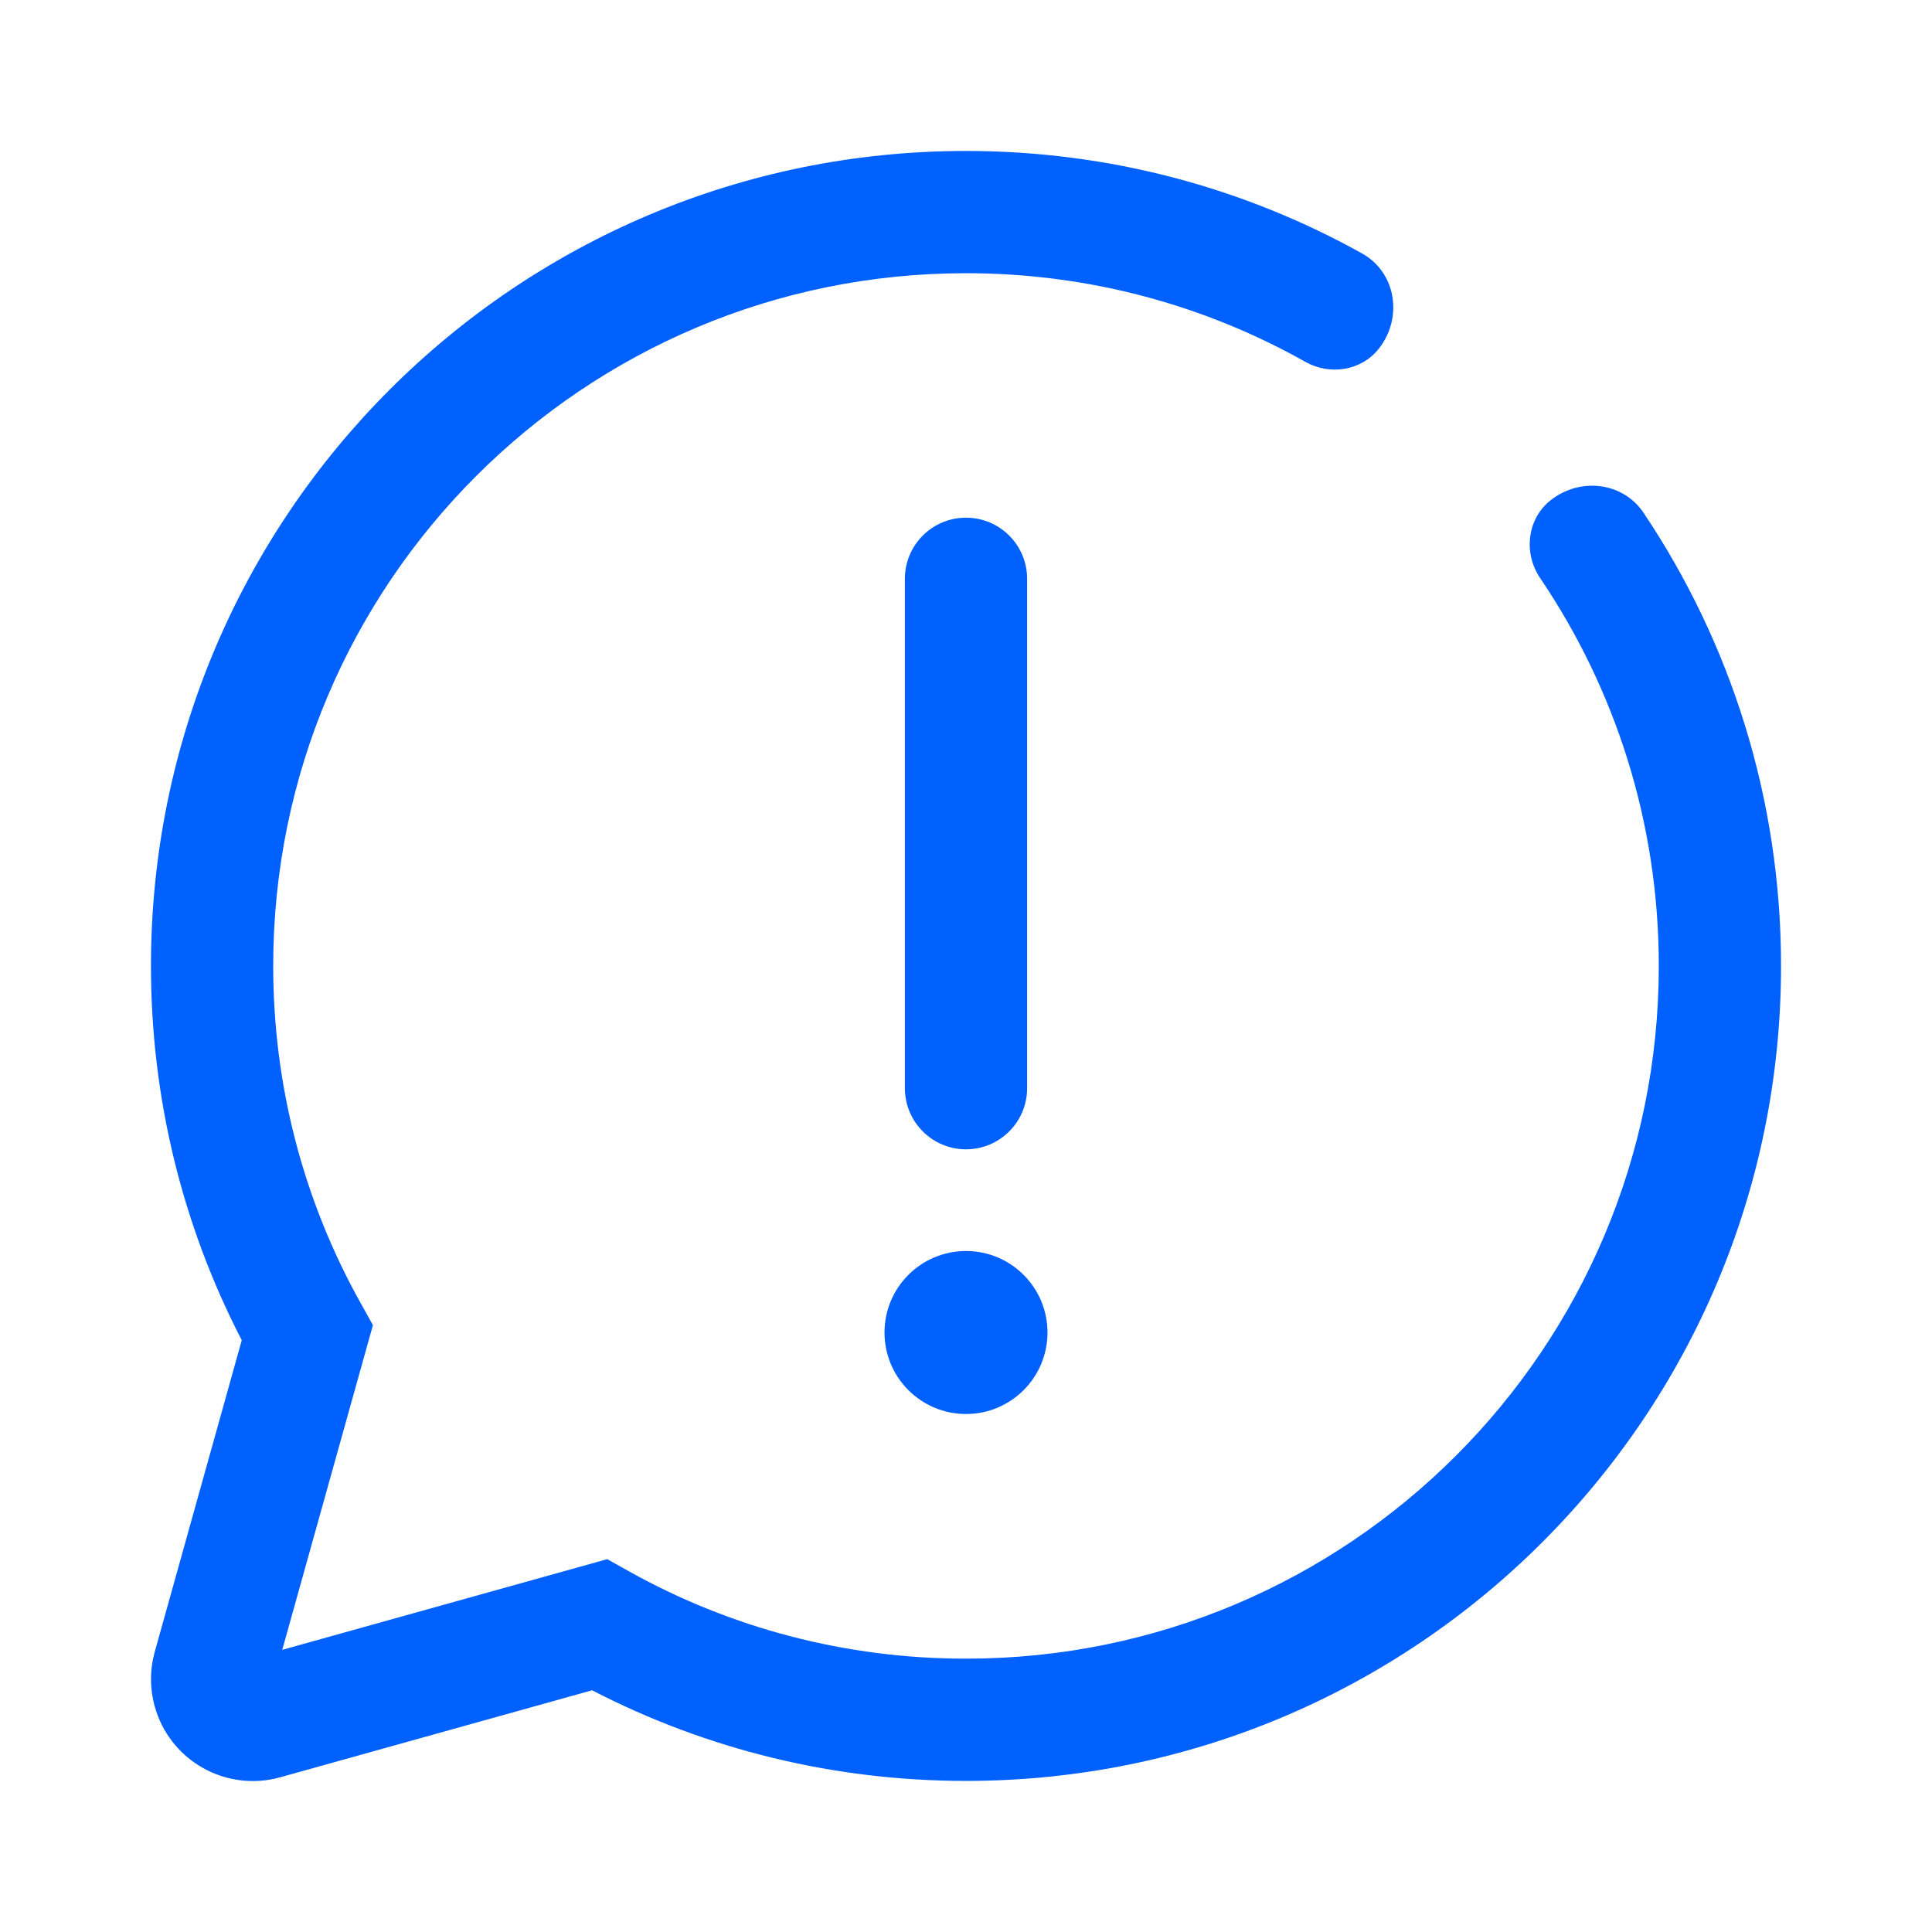 <svg width="44" height="44" viewBox="0 0 44 44" fill="none" xmlns="http://www.w3.org/2000/svg">
<path d="M22 11.79C22.769 11.79 23.392 12.413 23.392 13.182V24.782C23.392 25.551 22.769 26.175 22 26.175C21.231 26.175 20.608 25.551 20.608 24.782V13.182C20.608 12.413 21.231 11.79 22 11.79Z" fill="#0061FF"/>
<path d="M22 32.203C23.025 32.203 23.856 31.372 23.856 30.347C23.856 29.322 23.025 28.491 22 28.491C20.975 28.491 20.144 29.322 20.144 30.347C20.144 31.372 20.975 32.203 22 32.203Z" fill="#0061FF"/>
<path d="M22 40.559C32.252 40.559 40.562 32.249 40.562 21.998C40.562 18.18 39.41 14.632 37.433 11.681C36.961 10.977 35.992 10.866 35.323 11.386C34.778 11.809 34.689 12.594 35.076 13.166C36.782 15.686 37.778 18.726 37.778 21.998C37.778 30.712 30.714 37.775 22 37.775C19.275 37.775 16.654 37.085 14.328 35.788L13.828 35.509L6.428 37.574L8.493 30.179L8.214 29.678C6.914 27.35 6.222 24.726 6.222 21.998C6.222 13.285 13.286 6.222 22 6.222C24.808 6.222 27.444 6.955 29.729 8.241C30.288 8.556 31.003 8.445 31.401 7.942C31.956 7.239 31.8 6.207 31.018 5.771C28.348 4.284 25.273 3.438 22 3.438C11.748 3.438 3.438 11.748 3.438 21.998C3.438 25.006 4.155 27.912 5.506 30.522L3.525 37.617C3.411 38.026 3.411 38.457 3.525 38.866C3.869 40.1 5.149 40.821 6.383 40.476L13.485 38.495C16.093 39.844 18.996 40.559 22 40.559Z" fill="#0061FF"/>
</svg>
